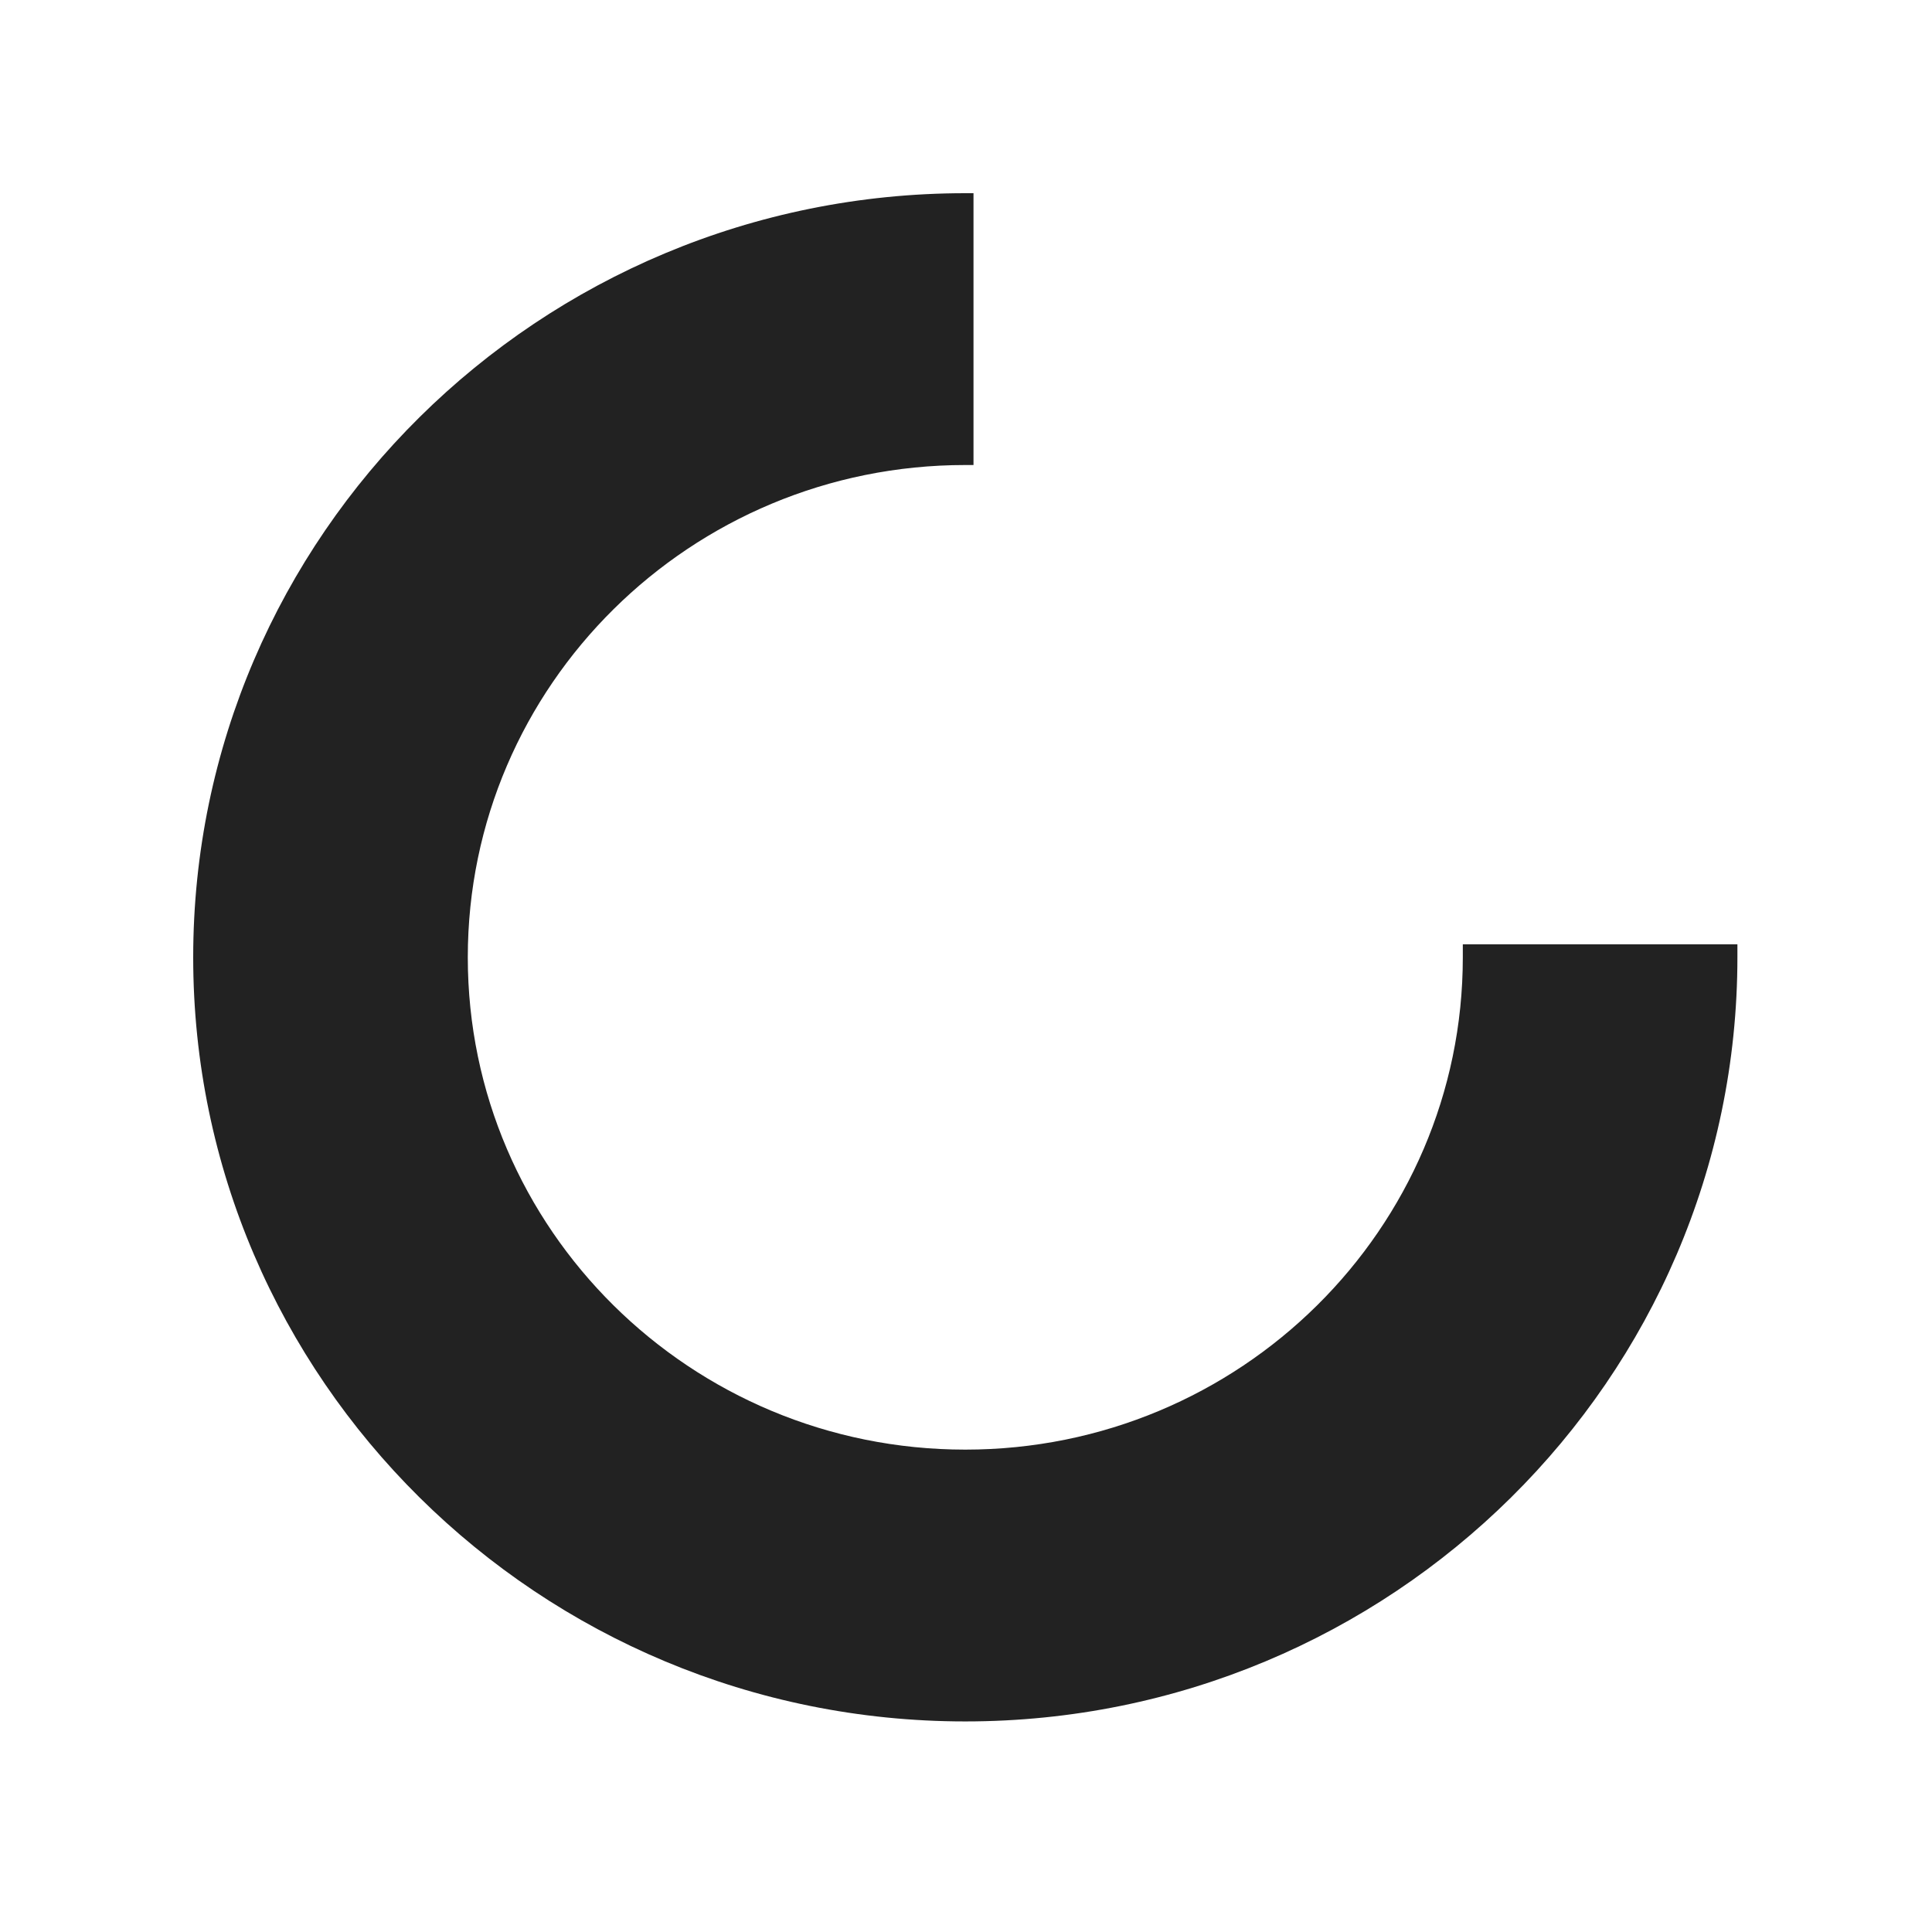 <svg width="400" height="400" viewBox="0 0 400 400" fill="none" xmlns="http://www.w3.org/2000/svg">
<path d="M359.712 195.513V197.699V198.202C359.712 285.472 288.047 356.404 199.856 356.404C111.666 356.404 40 285.472 40 198.202C40 110.932 111.68 40 199.856 40H201.553V96.277H199.856C142.99 96.277 96.852 141.925 96.852 198.202C96.852 254.479 142.99 300.128 199.856 300.128C256.723 300.128 302.86 254.479 302.86 198.202V195.513H359.712Z" fill="#222222"/>
</svg>
